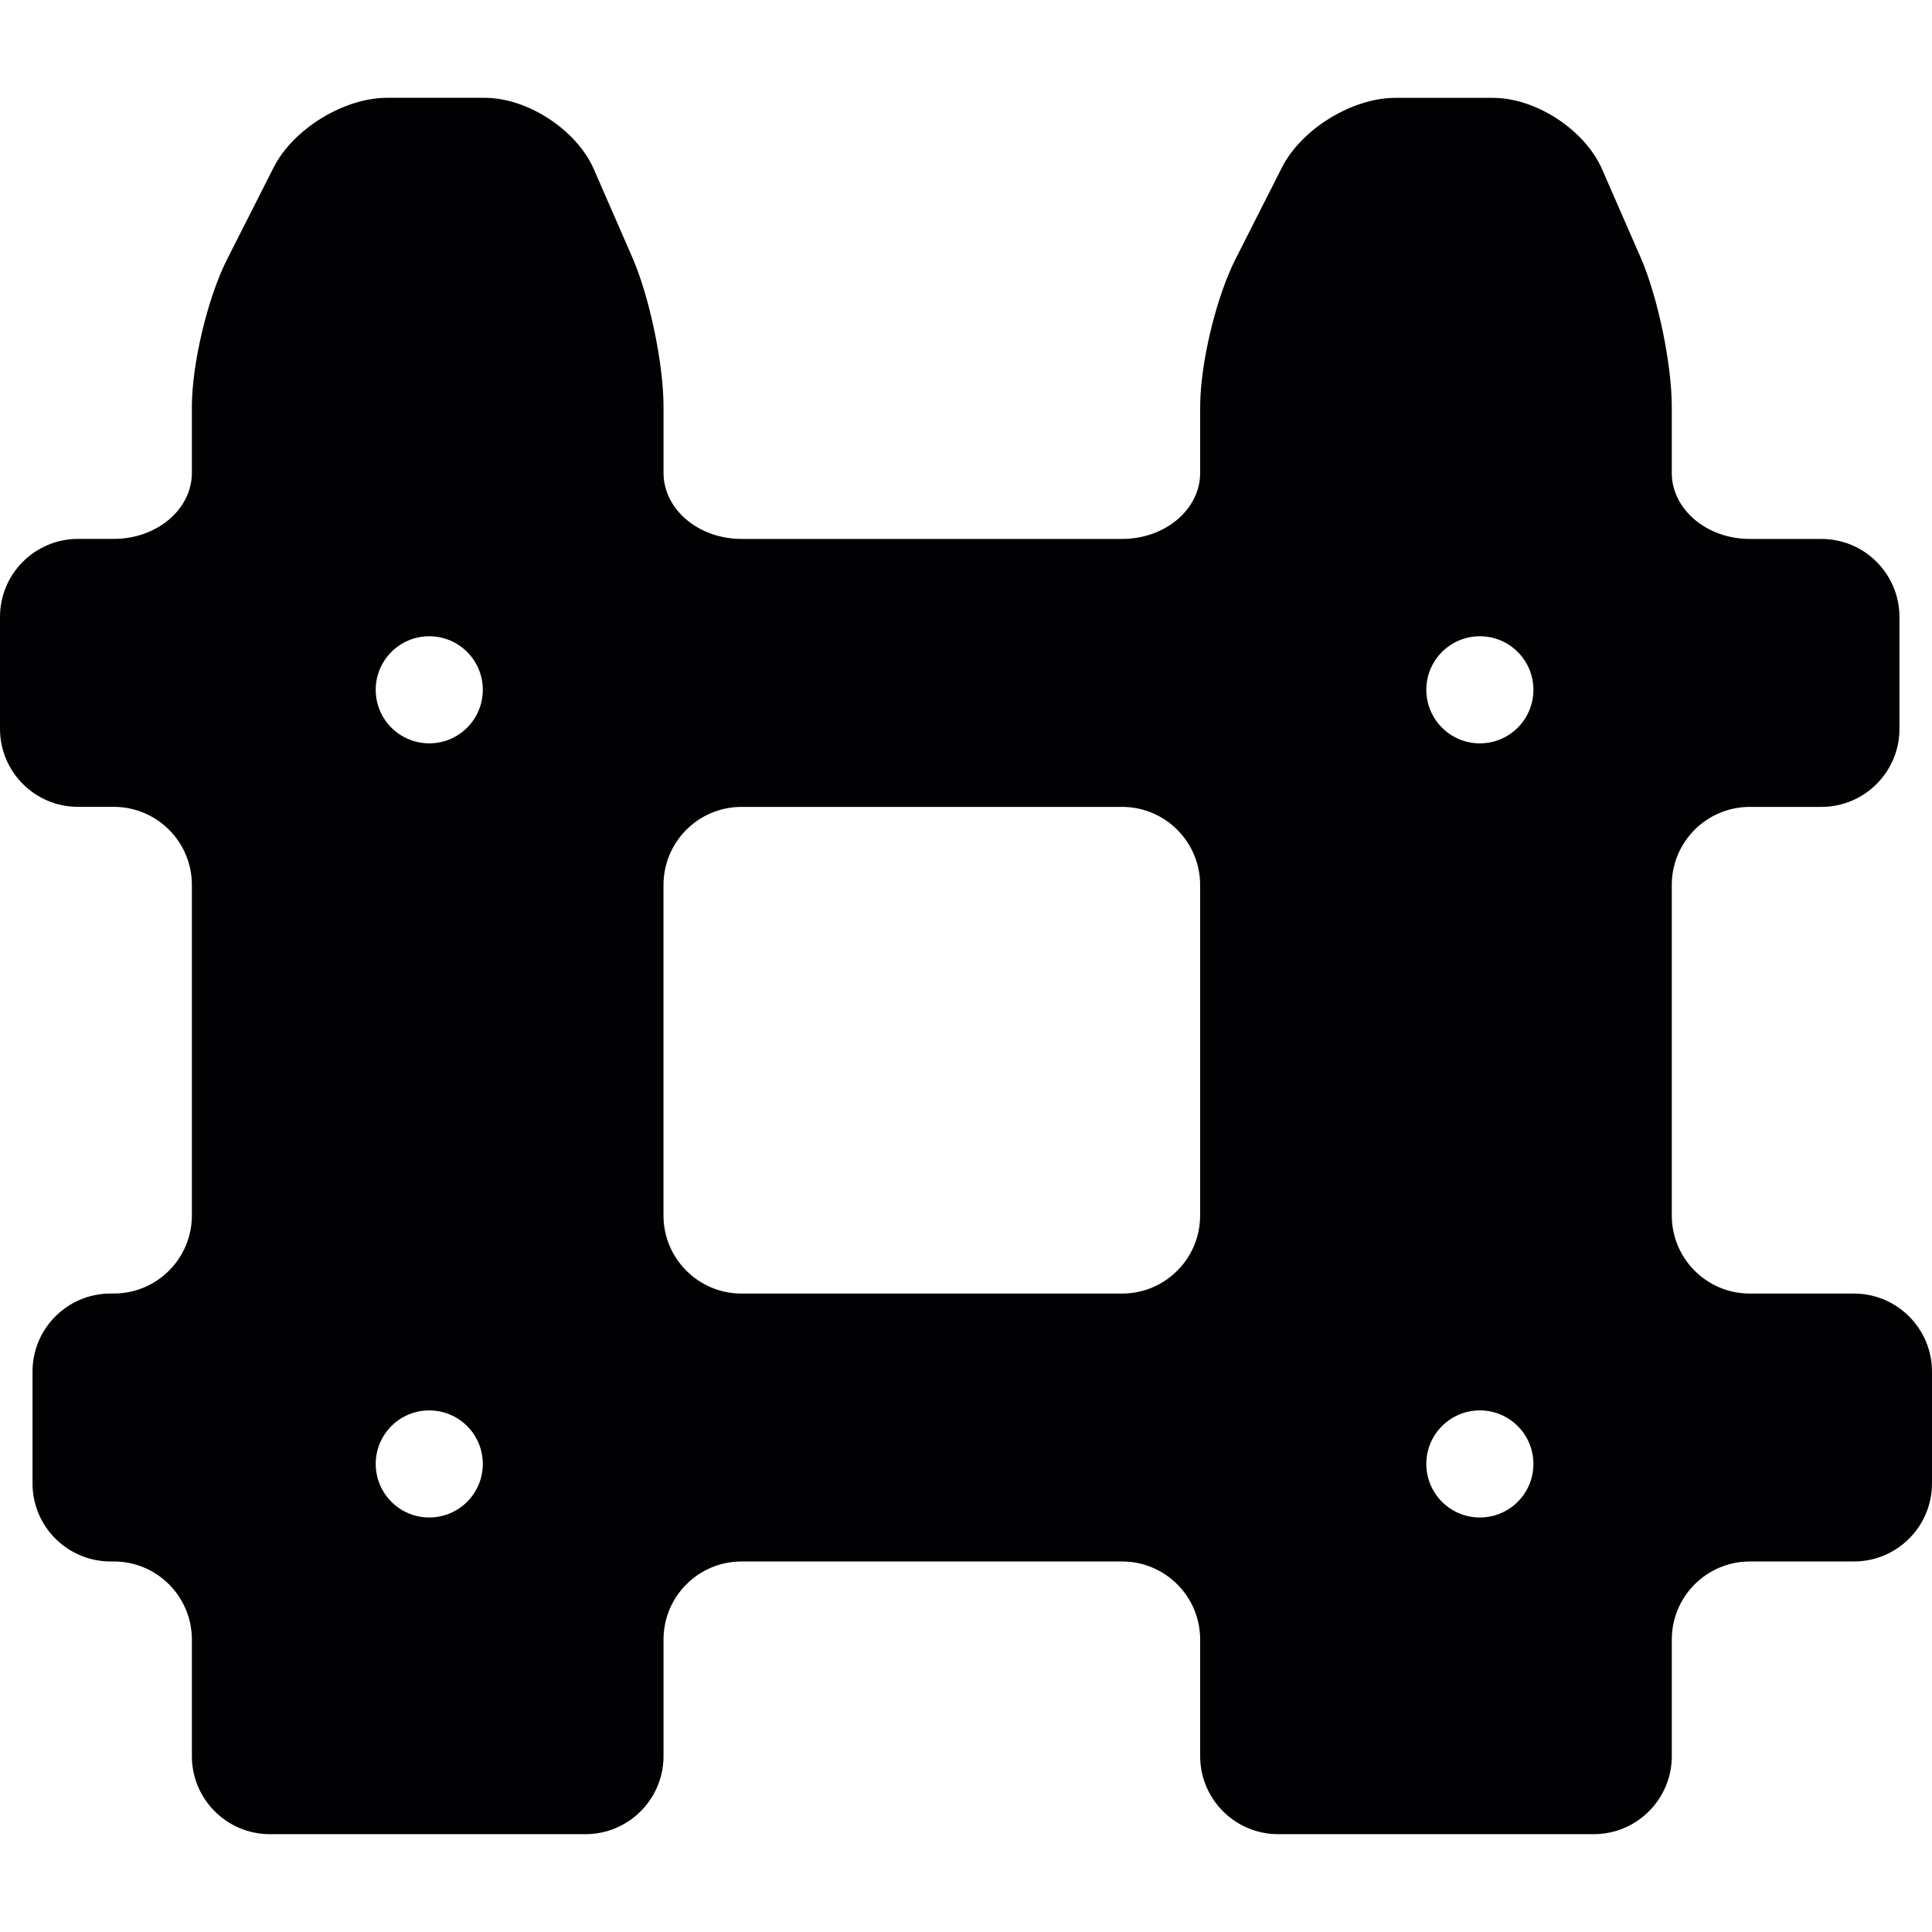 <?xml version="1.0" encoding="iso-8859-1"?>
<!-- Uploaded to: SVG Repo, www.svgrepo.com, Generator: SVG Repo Mixer Tools -->
<svg height="800px" width="800px" version="1.1" id="Capa_1" xmlns="http://www.w3.org/2000/svg" xmlns:xlink="http://www.w3.org/1999/xlink" 
	 viewBox="0 0 269.228 269.228" xml:space="preserve">
<g>
	<path style="fill:#010002;" d="M258.345,180.261h-14.501c-6.01,0-10.878-4.873-10.878-10.878V123.32
		c0-6.005,4.868-10.878,10.878-10.878h9.97c6.005,0,10.878-4.873,10.878-10.878V85.981c0-6.005-4.873-10.878-10.878-10.878h-9.97
		c-6.01,0-10.878-4.123-10.878-9.203v-9.197c0-6.005-1.947-15.338-4.351-20.848l-5.352-12.249c-2.399-5.51-9.219-9.97-15.229-9.97
		h-13.598c-6.01,0-13.081,4.346-15.795,9.703l-6.478,12.782c-2.714,5.357-4.917,14.577-4.917,20.581c0,0,0,4.123,0,9.197
		c0,5.08-4.873,9.203-10.878,9.203h-53.025c-6.01,0-10.878-4.123-10.878-9.203v-9.197c0-6.005-1.947-15.338-4.357-20.848
		l-5.341-12.249c-2.415-5.515-9.236-9.975-15.24-9.975H53.928c-6.01,0-13.081,4.346-15.795,9.703l-6.478,12.782
		c-2.714,5.357-4.917,14.577-4.917,20.581c0,0,0,4.123,0,9.197c0,5.08-4.873,9.203-10.878,9.203h-4.982
		C4.868,75.097,0,79.971,0,85.975v15.583c0,6.005,4.868,10.878,10.878,10.878h4.982c6.005,0,10.878,4.873,10.878,10.878v46.063
		c0,6.005-4.873,10.878-10.878,10.878h-0.451c-6.01,0-10.878,4.873-10.878,10.878v15.583c0,6.005,4.868,10.878,10.878,10.878h0.451
		c6.005,0,10.878,4.873,10.878,10.878v16.246c0,6.005,4.868,10.878,10.878,10.878h43.969c6.005,0,10.878-4.873,10.878-10.878
		v-16.246c0-6.005,4.868-10.878,10.878-10.878h53.025c6.005,0,10.878,4.873,10.878,10.878v16.246
		c0,6.005,4.868,10.878,10.878,10.878h43.969c6.005,0,10.878-4.873,10.878-10.878v-16.246c0-6.005,4.868-10.878,10.878-10.878
		h14.501c6.005,0,10.878-4.873,10.878-10.878v-15.583C269.223,185.129,264.349,180.261,258.345,180.261z M59.819,211.465
		c-4.123,0-7.462-3.34-7.462-7.462c0-4.123,3.34-7.462,7.462-7.462s7.462,3.34,7.462,7.462
		C67.281,208.126,63.942,211.465,59.819,211.465z M59.819,103.587c-4.123,0-7.462-3.34-7.462-7.462c0-4.123,3.34-7.462,7.462-7.462
		s7.462,3.34,7.462,7.462C67.281,100.247,63.942,103.587,59.819,103.587z M167.24,169.383c0,6.005-4.873,10.878-10.878,10.878
		h-53.025c-6.01,0-10.878-4.873-10.878-10.878V123.32c0-6.005,4.868-10.878,10.878-10.878h53.025
		c6.005,0,10.878,4.873,10.878,10.878V169.383z M206.222,211.465c-4.123,0-7.462-3.34-7.462-7.462c0-4.123,3.34-7.462,7.462-7.462
		c4.123,0,7.462,3.34,7.462,7.462C213.685,208.126,210.345,211.465,206.222,211.465z M206.222,103.587
		c-4.123,0-7.462-3.34-7.462-7.462c0-4.123,3.34-7.462,7.462-7.462c4.123,0,7.462,3.34,7.462,7.462
		C213.685,100.247,210.345,103.587,206.222,103.587z"/>
</g>
</svg>